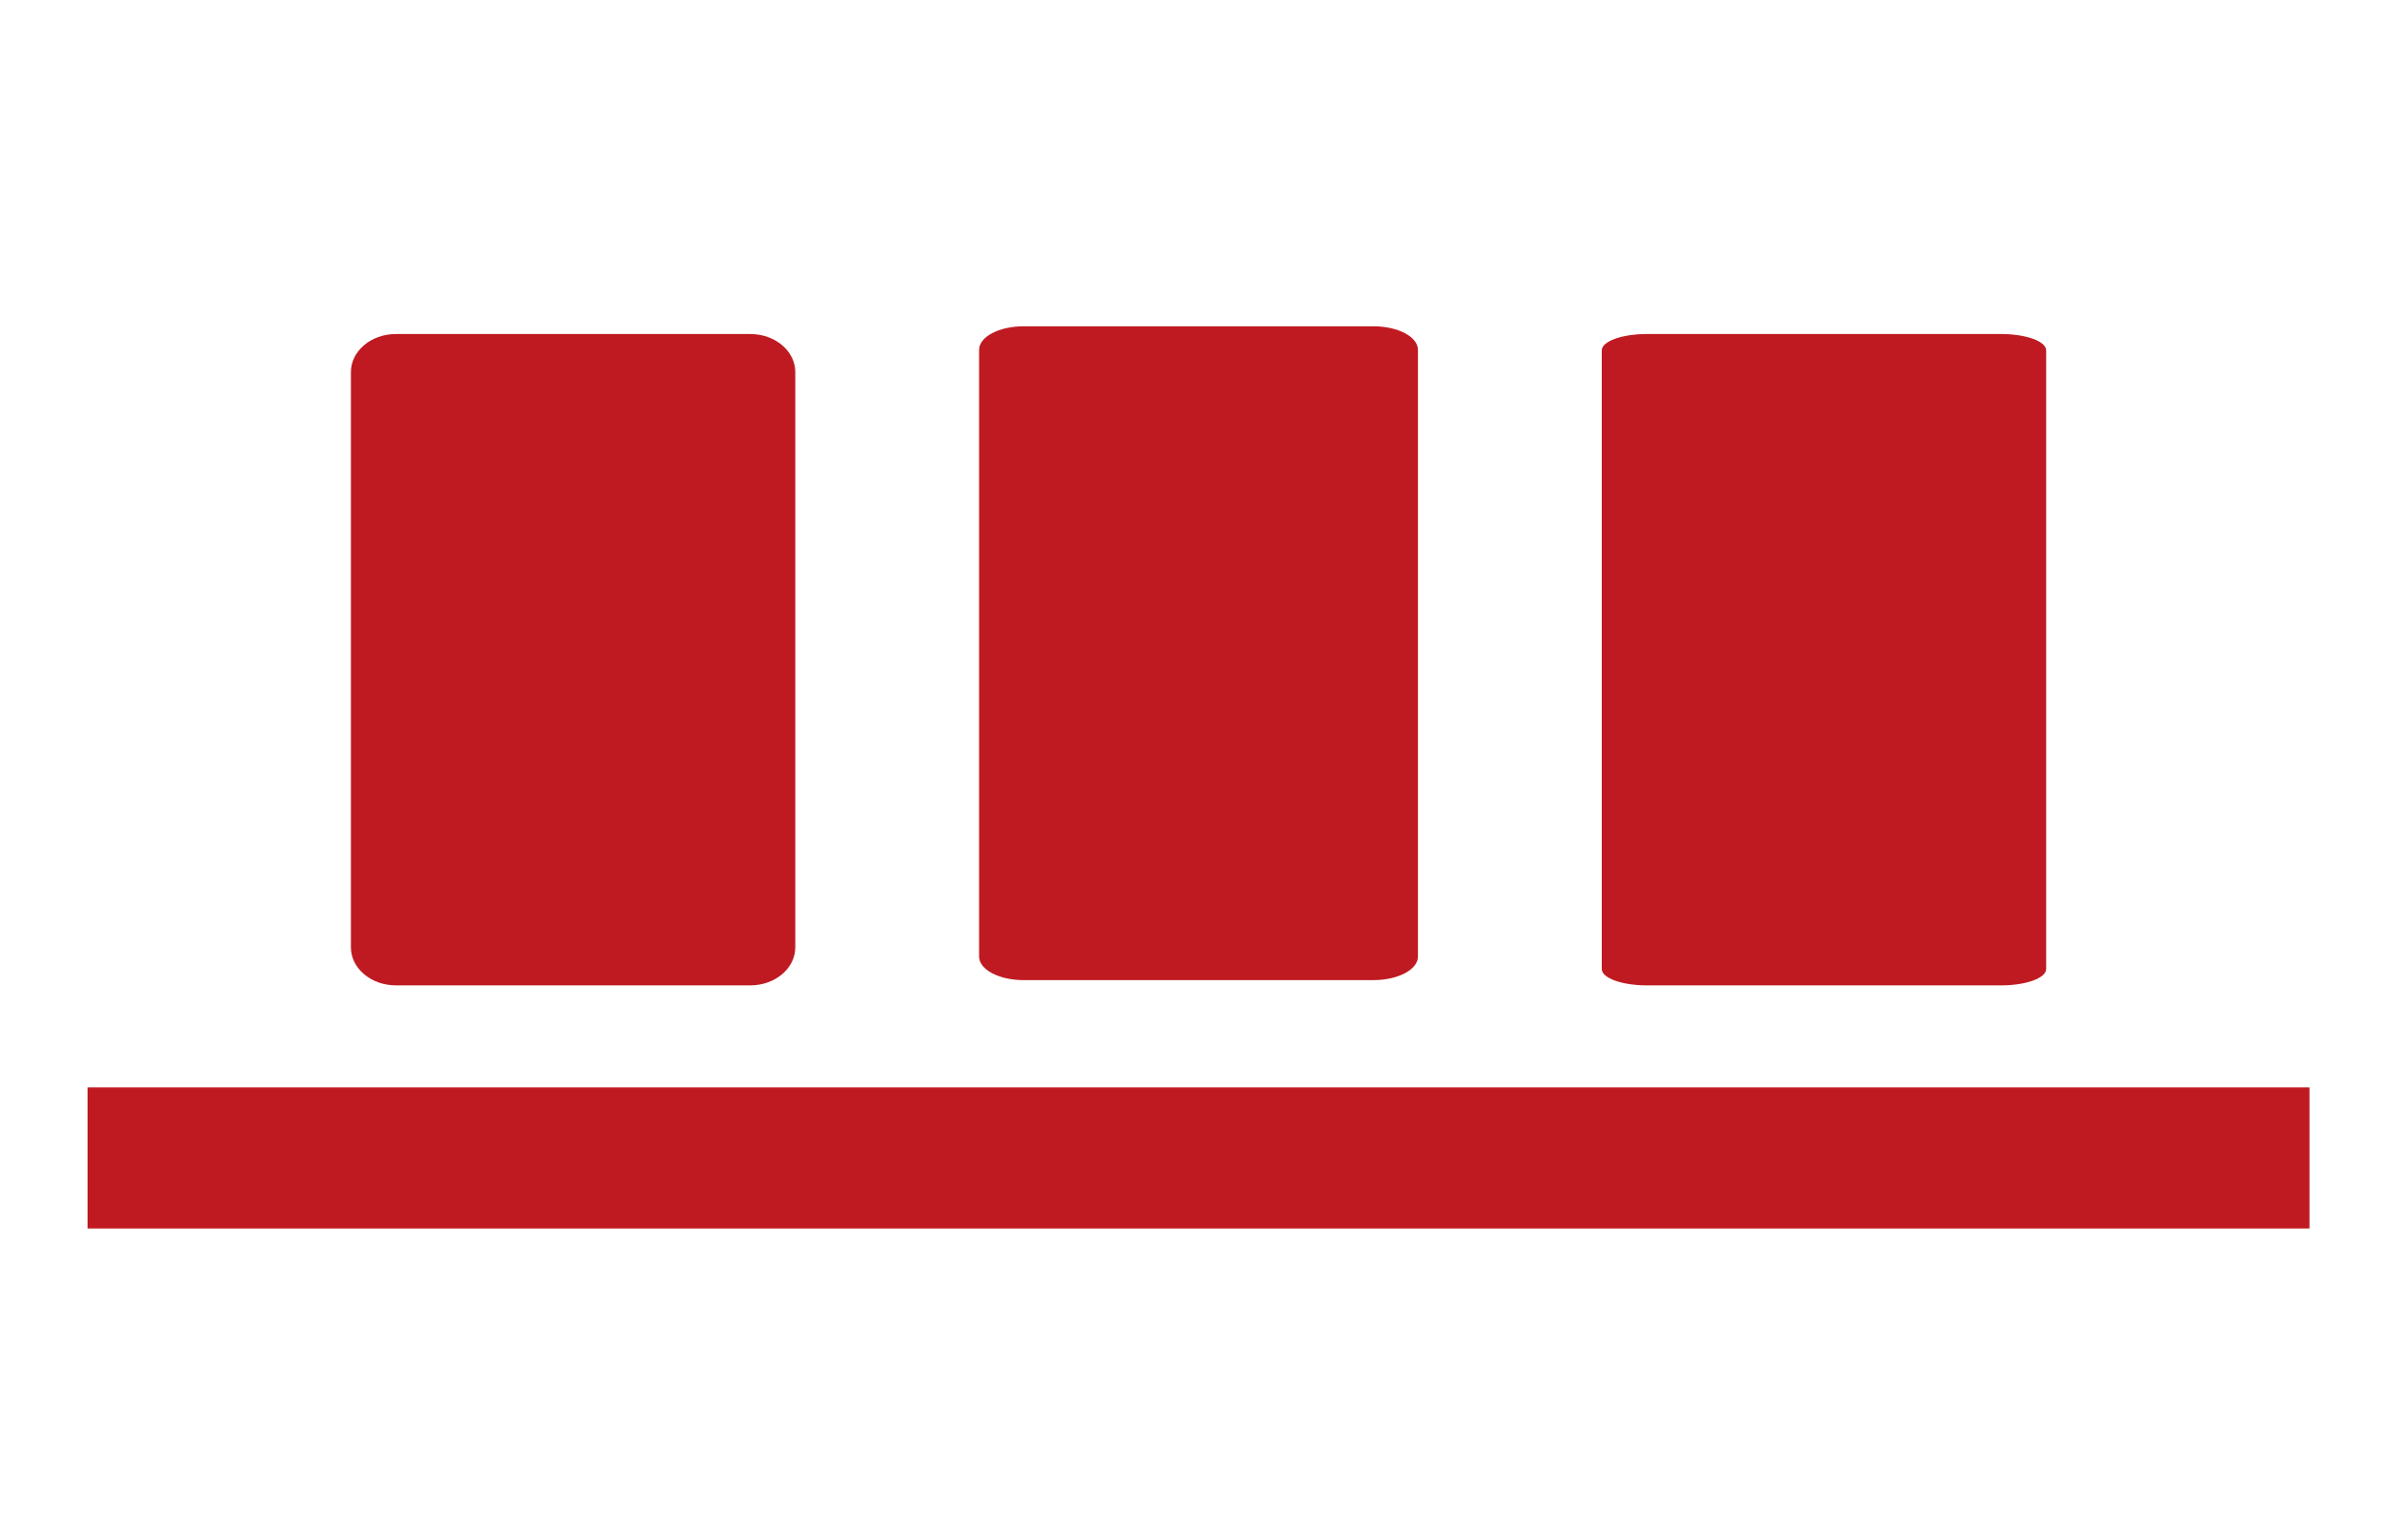 <svg width="220" height="140" viewBox="0 0 220 140" fill="none" xmlns="http://www.w3.org/2000/svg">
<rect width="220" height="140" fill="white"/>
<path d="M36.173 90.053H68.546C70.817 90.053 72.659 88.497 72.659 86.578V34.001C72.659 32.082 70.817 30.526 68.546 30.526H36.173C33.901 30.526 32.059 32.082 32.059 34.001V86.578C32.059 88.497 33.901 90.053 36.173 90.053Z" fill="#BF1A21"/>
<path d="M93.515 89.572H125.484C127.728 89.572 129.547 88.609 129.547 87.42V31.972C129.547 30.783 127.728 29.82 125.484 29.82H93.515C91.271 29.82 89.452 30.783 89.452 31.972V87.42C89.452 88.609 91.271 89.572 93.515 89.572Z" fill="#BF1A21"/>
<path d="M150.455 90.053H182.826C185.099 90.053 186.941 89.385 186.941 88.56V32.019C186.941 31.195 185.099 30.526 182.826 30.526H150.455C148.183 30.526 146.341 31.195 146.341 32.019V88.56C146.341 89.385 148.183 90.053 150.455 90.053Z" fill="#BF1A21"/>
<path d="M204.429 99.378H14.571H8V112.27H14.571H204.429H211V99.378H204.429Z" fill="#BF1A21"/>
</svg>
